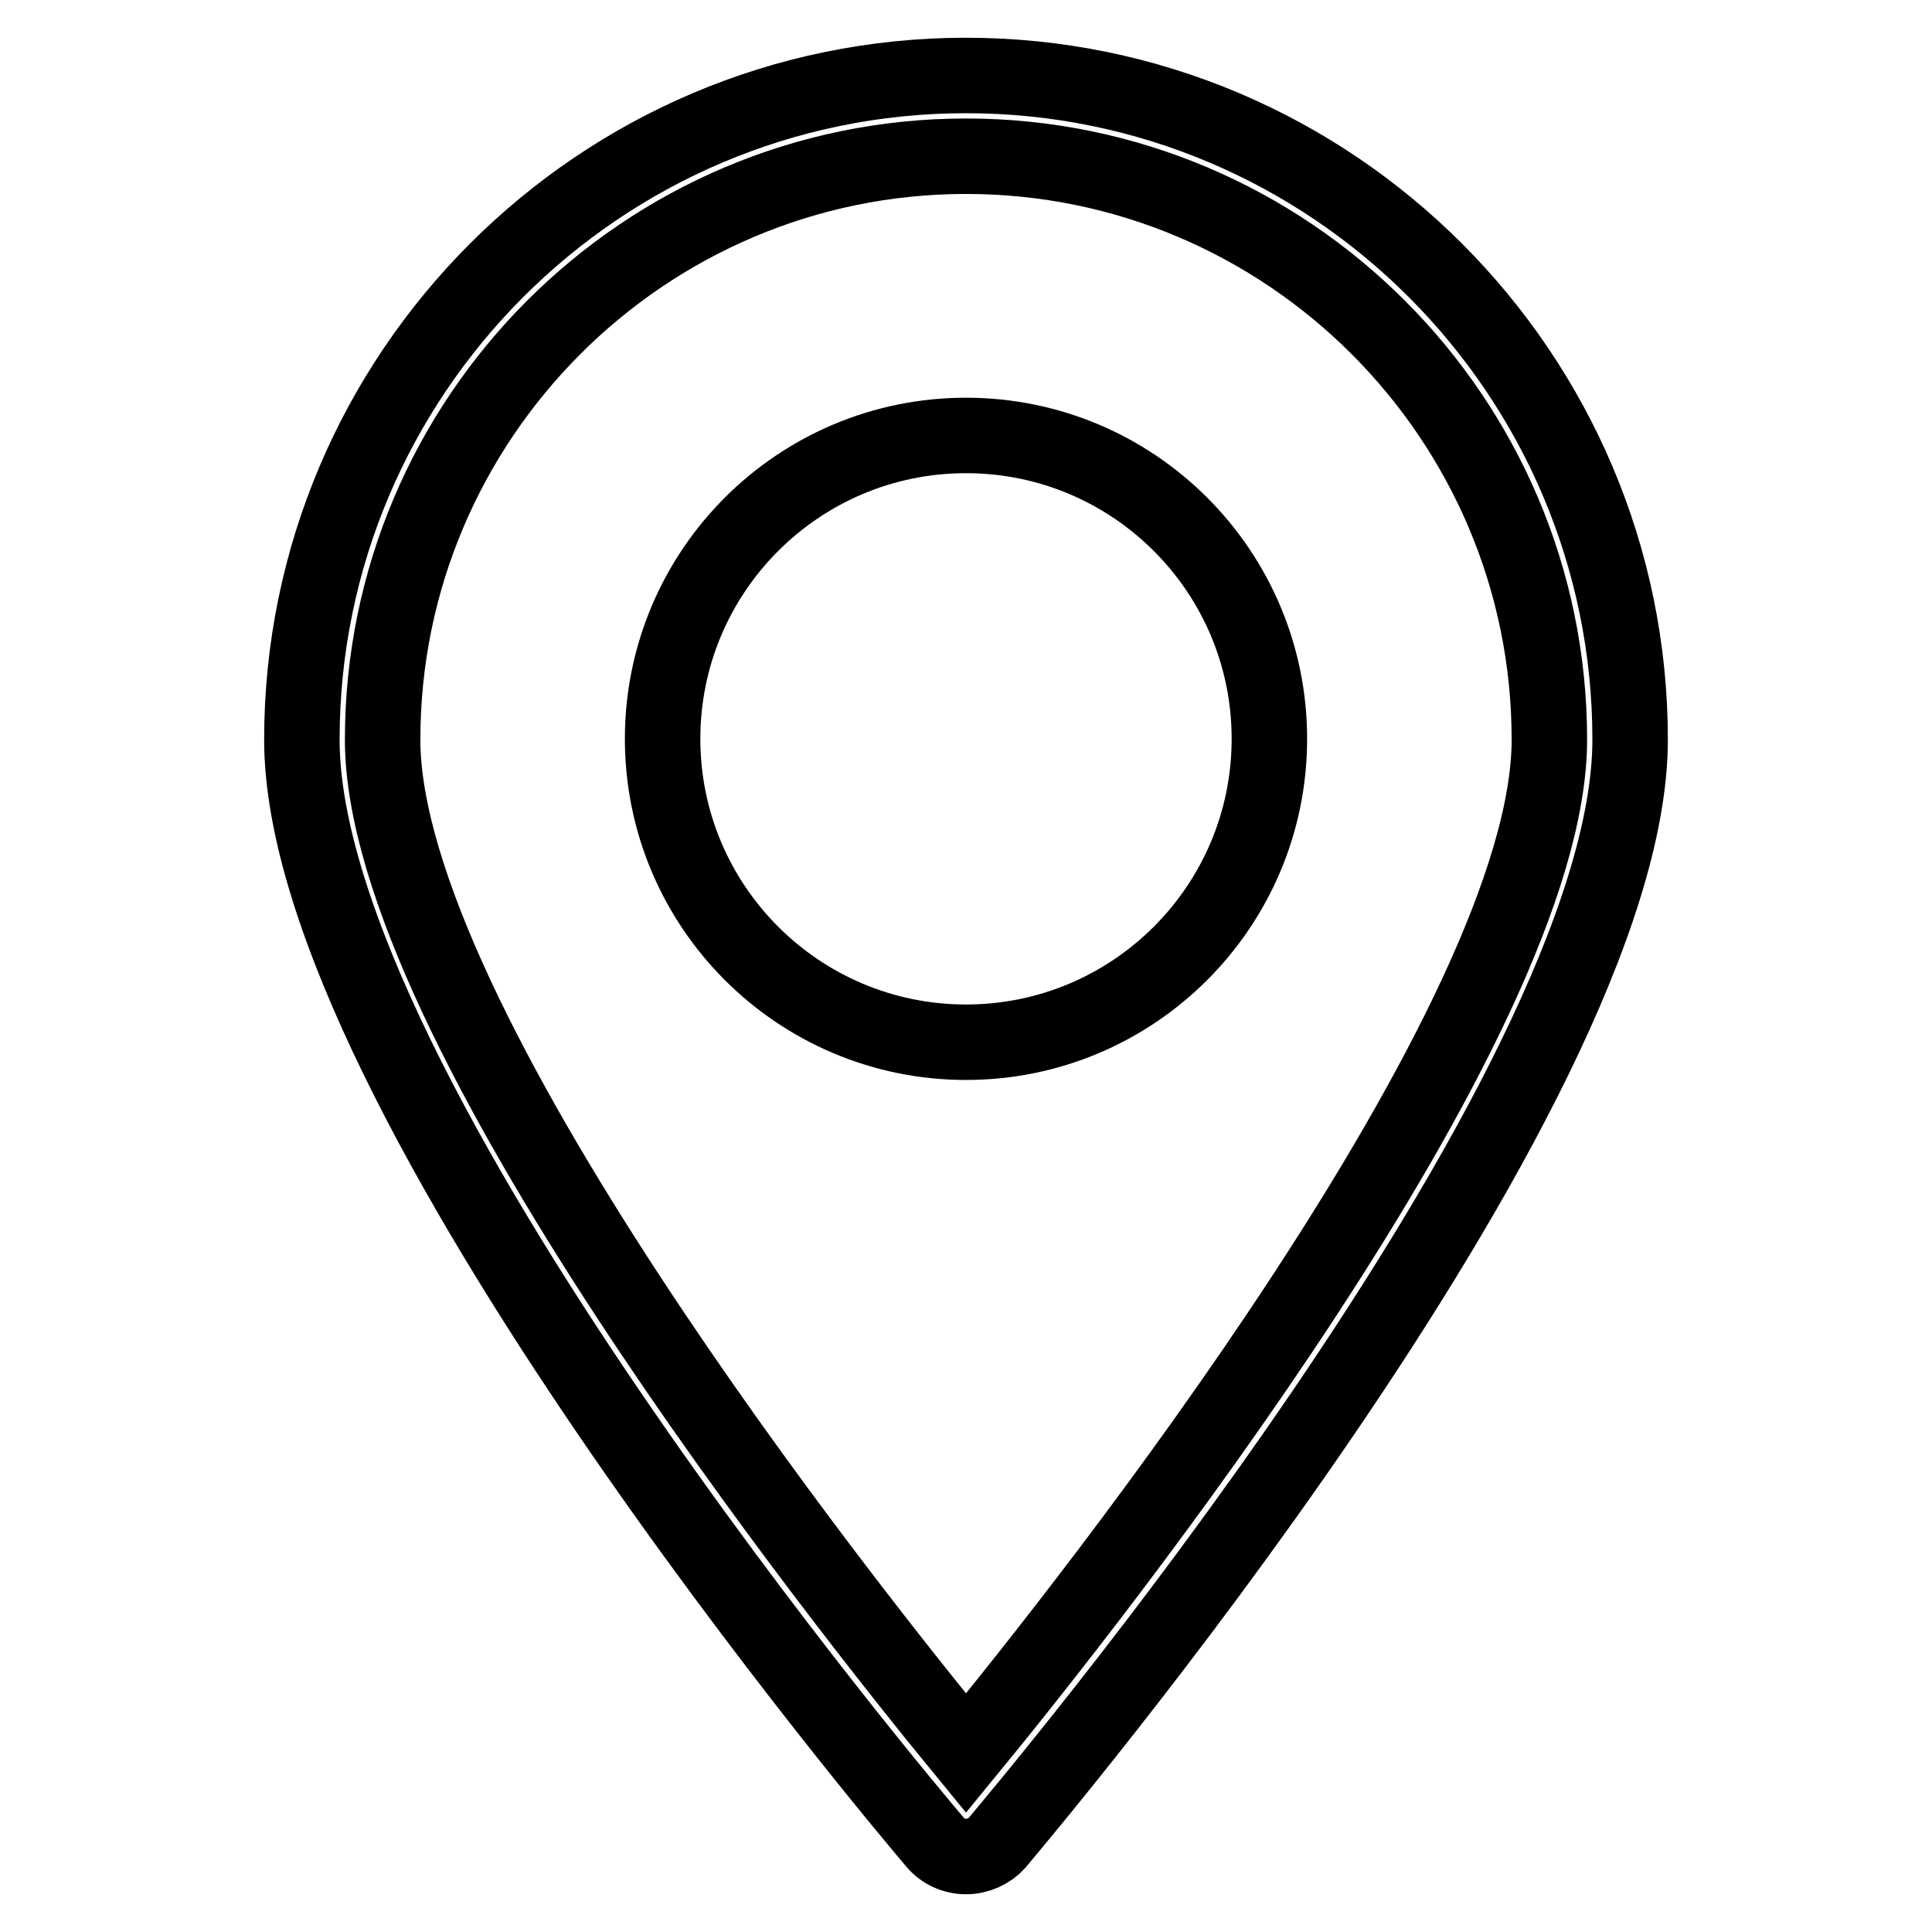 <?xml version="1.0" encoding="utf-8"?>
<!-- Svg Vector Icons : http://www.onlinewebfonts.com/icon -->
<!DOCTYPE svg PUBLIC "-//W3C//DTD SVG 1.1//EN" "http://www.w3.org/Graphics/SVG/1.1/DTD/svg11.dtd">
<svg version="1.1" xmlns="http://www.w3.org/2000/svg" xmlns:xlink="http://www.w3.org/1999/xlink" x="0px" y="0px" viewBox="0 0 256 256" enable-background="new 0 0 256 256" xml:space="preserve">
<g><g><path stroke-width="10" fill-opacity="0" stroke="#000000"  d="M128,246c-1.6,0-3.1-0.7-4.1-1.9C120.5,240.1,40,145,40,98c0-48.5,39.5-88,88-88s88,39.5,88,88c0,47.1-80.5,142.1-83.9,146.2C131.1,245.3,129.6,246,128,246z M128,20.7c-42.6,0-77.3,34.7-77.3,77.3c0,37.5,60.8,114.2,77.3,134.3c16.5-20.1,77.3-96.8,77.3-134.3C205.3,55.4,170.6,20.7,128,20.7z"/><path stroke-width="10" fill-opacity="0" stroke="#000000"  d="M87.8,97.9c0,22.2,18,40.2,40.2,40.2s40.2-18,40.2-40.2s-18-40.2-40.2-40.2S87.8,75.7,87.8,97.9L87.8,97.9z"/></g></g>
</svg>